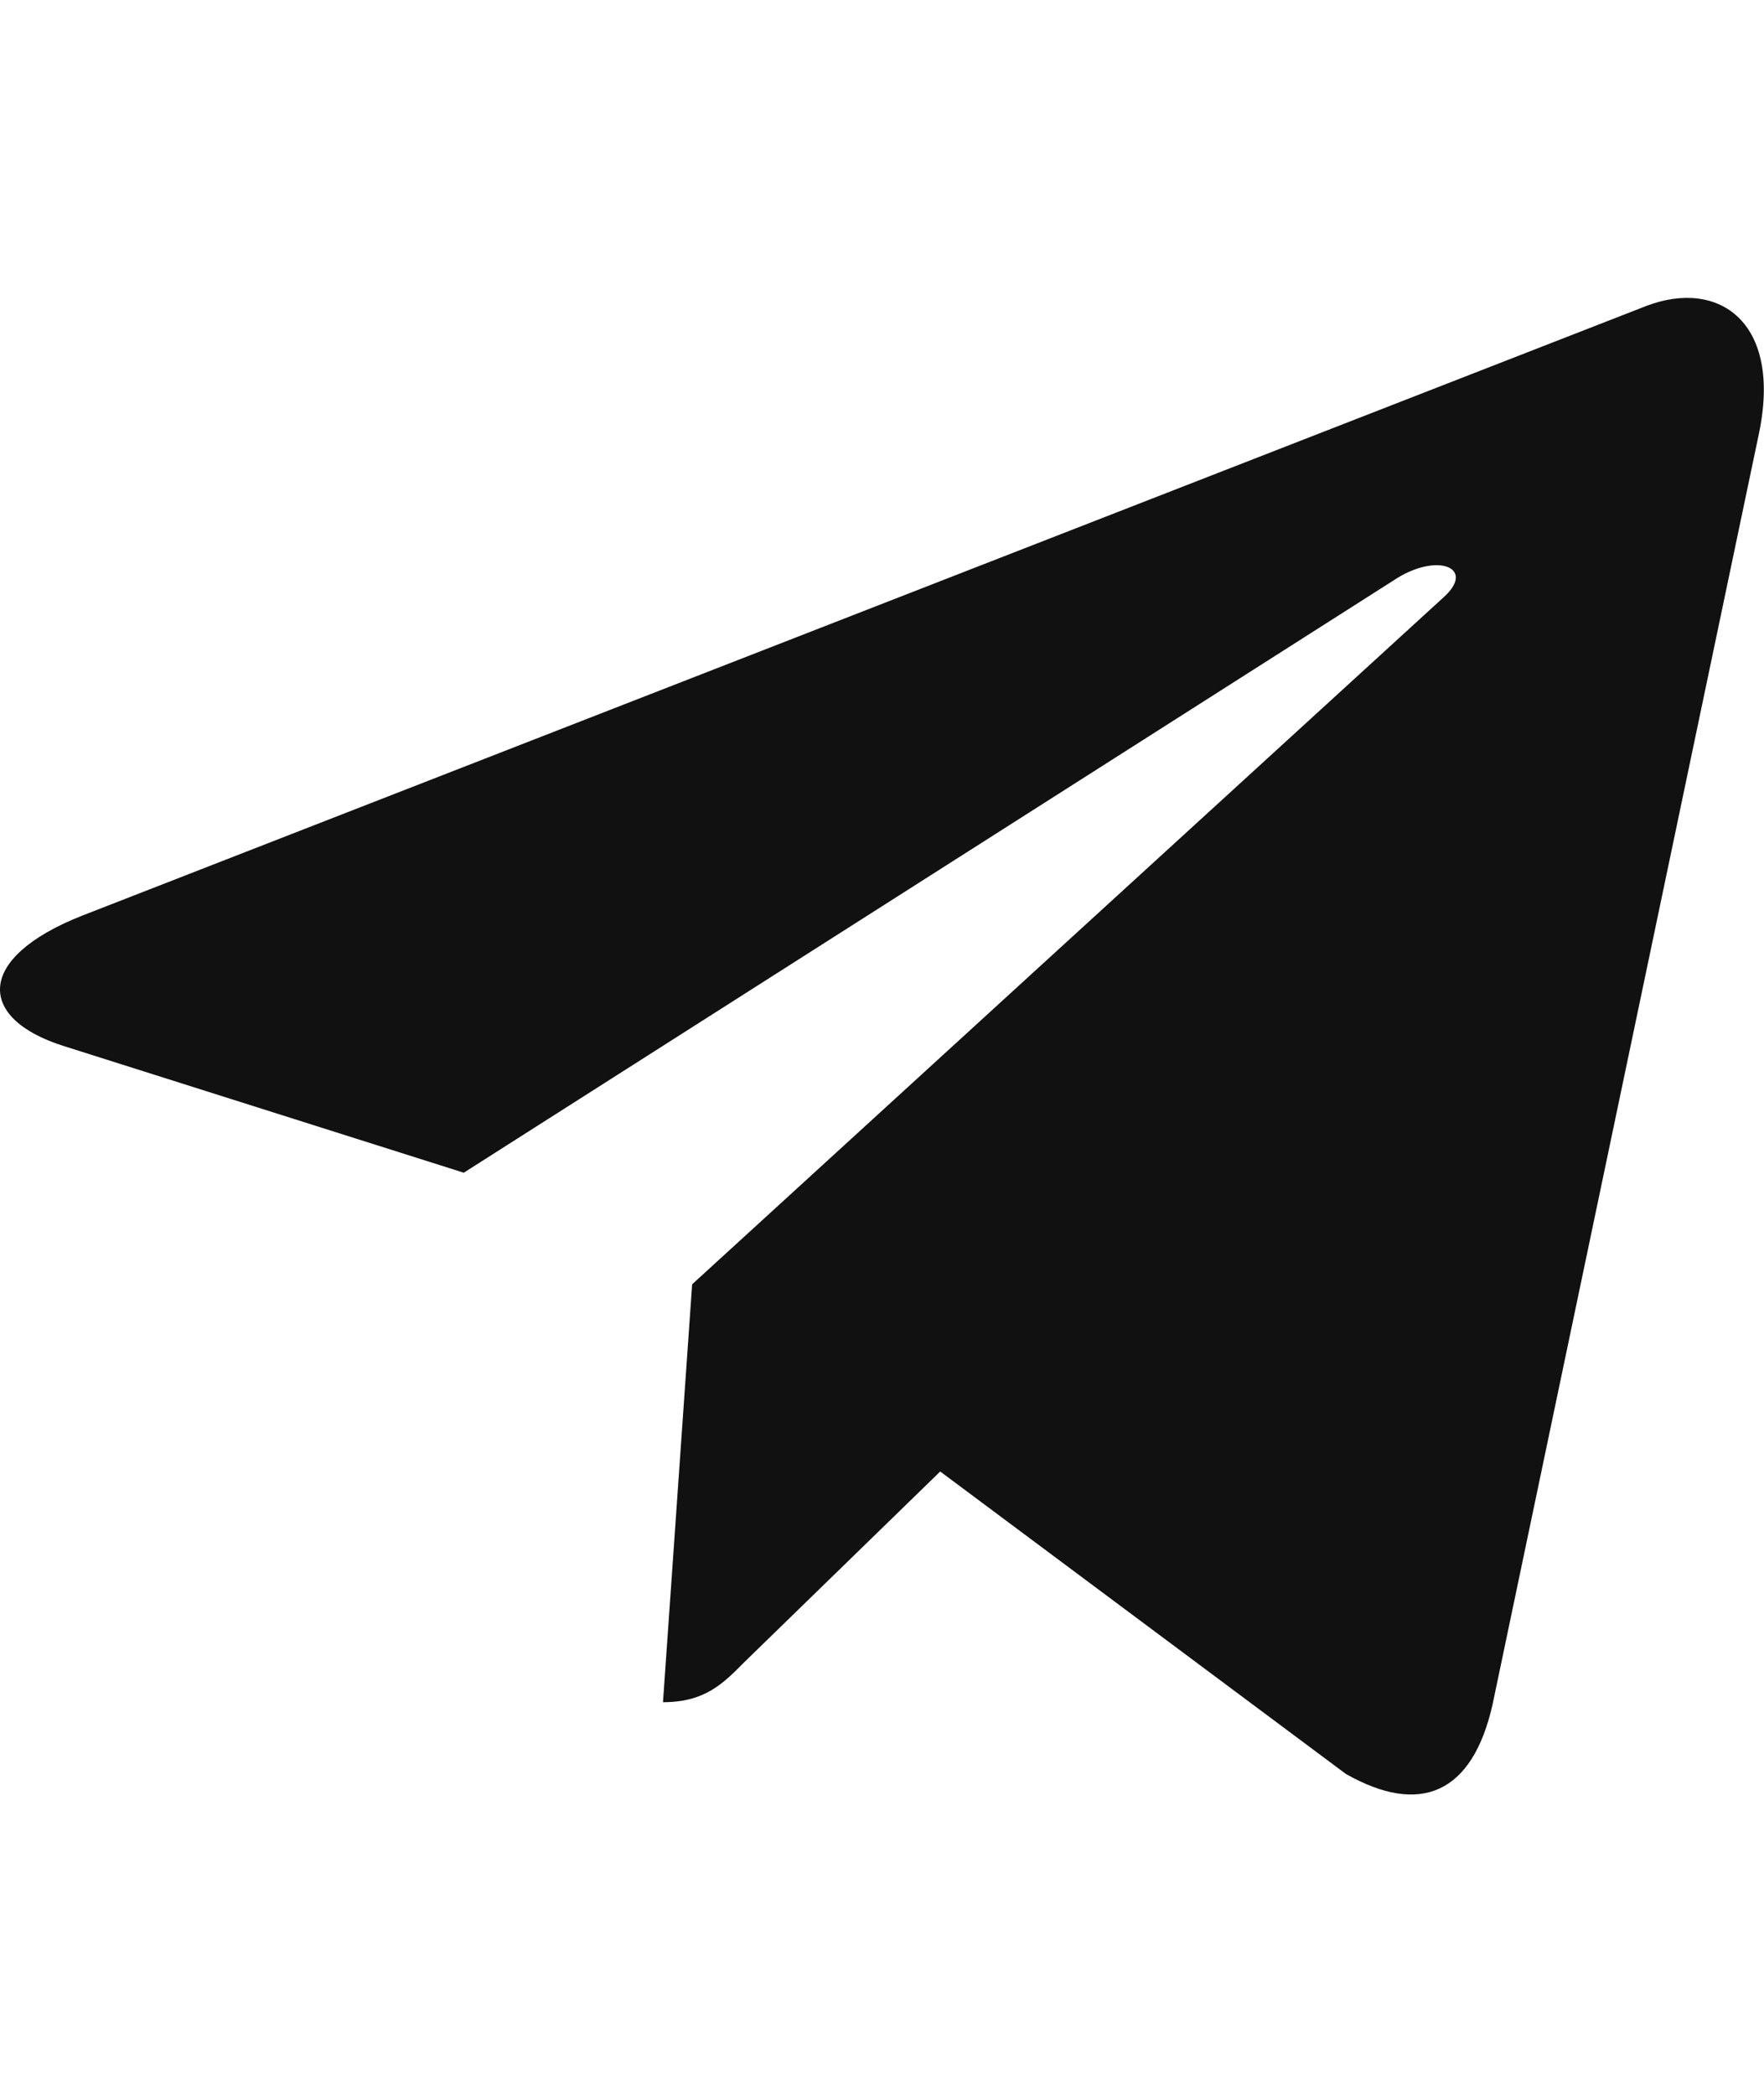 <?xml version="1.0" encoding="UTF-8"?> <svg xmlns="http://www.w3.org/2000/svg" width="32" height="38" viewBox="0 0 32 38" fill="none"><path d="M31.906 7.875L27.077 30.914C26.713 32.54 25.763 32.944 24.413 32.178L17.056 26.693L13.506 30.148C13.113 30.545 12.784 30.878 12.027 30.878L12.556 23.297L26.192 10.831C26.785 10.296 26.063 10 25.27 10.535L8.413 21.273L1.156 18.975C-0.423 18.477 -0.451 17.378 1.485 16.612L29.87 5.548C31.184 5.05 32.334 5.845 31.906 7.875Z" fill="#111111"></path></svg> 